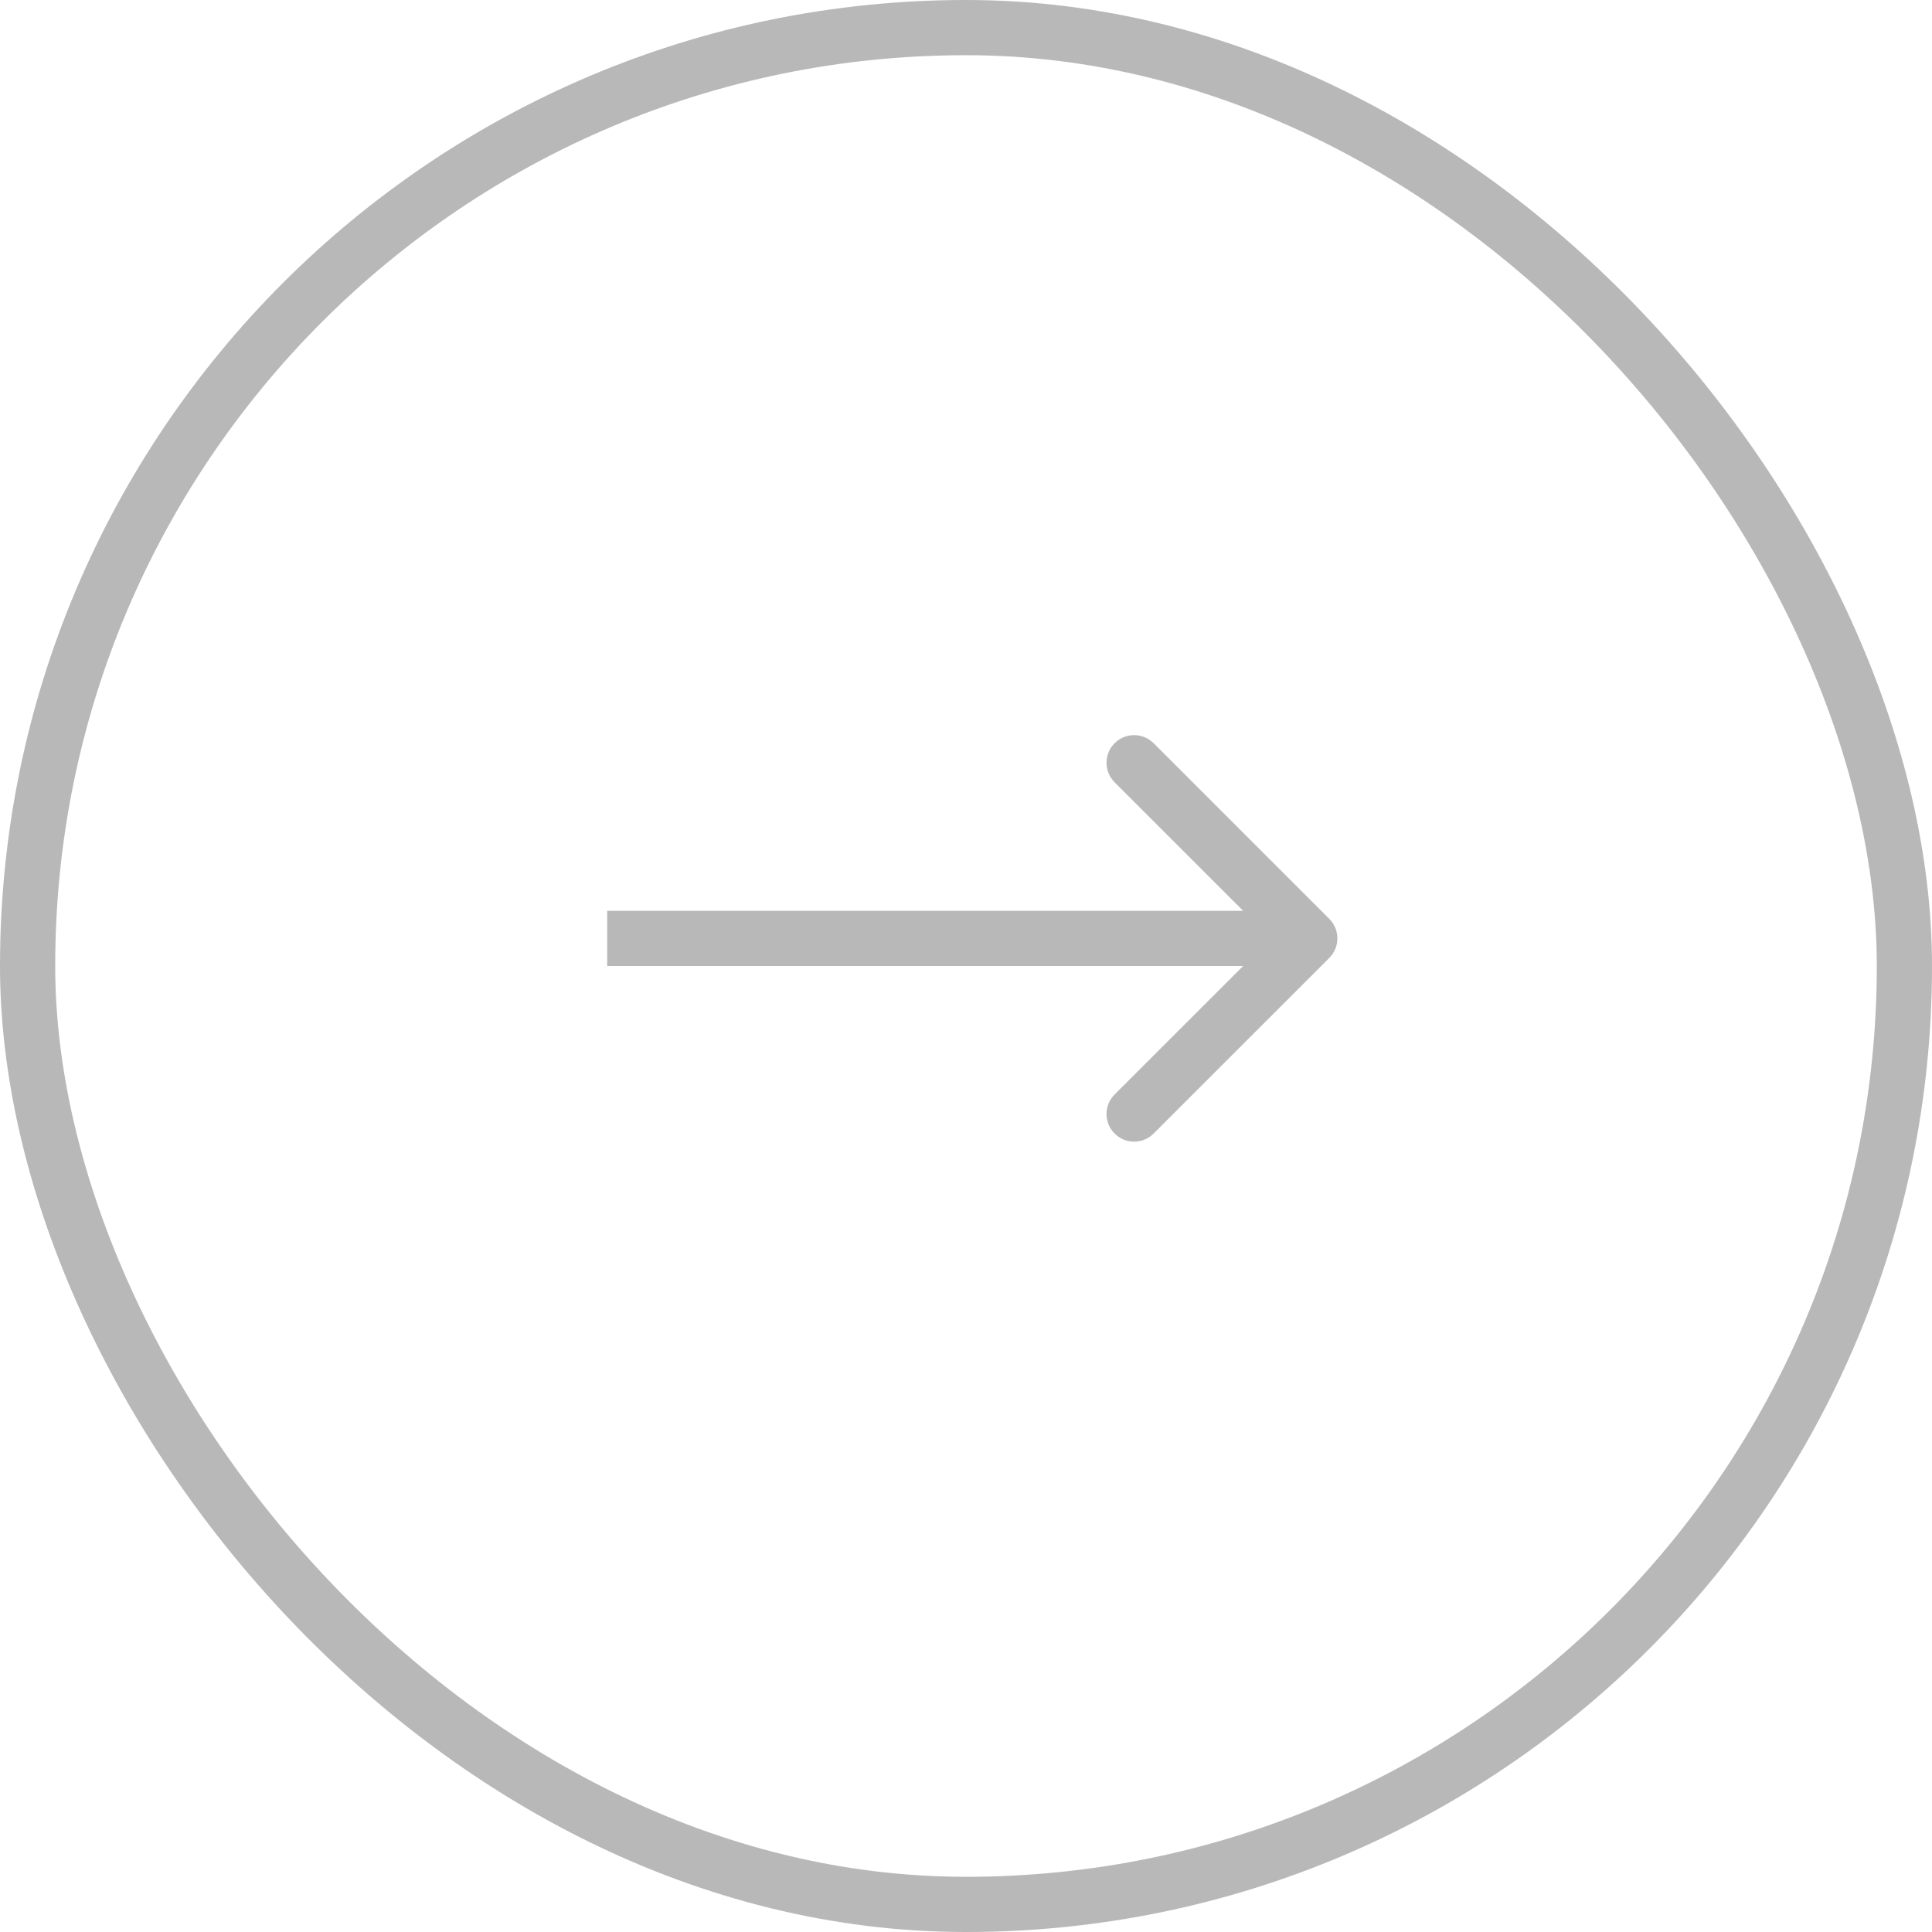 <?xml version="1.0" encoding="UTF-8"?> <svg xmlns="http://www.w3.org/2000/svg" width="35" height="35" viewBox="0 0 35 35" fill="none"><path d="M24.081 17.354C24.277 17.158 24.277 16.842 24.081 16.646L20.899 13.464C20.704 13.269 20.388 13.269 20.192 13.464C19.997 13.66 19.997 13.976 20.192 14.172L23.021 17L20.192 19.828C19.997 20.024 19.997 20.34 20.192 20.535C20.388 20.731 20.704 20.731 20.899 20.535L24.081 17.354ZM11 17V17.5H23.728V17V16.5H11V17Z" fill="#B8B8B8"></path><rect x="0.5" y="0.5" width="34" height="34" rx="17" stroke="#B8B8B8"></rect></svg> 